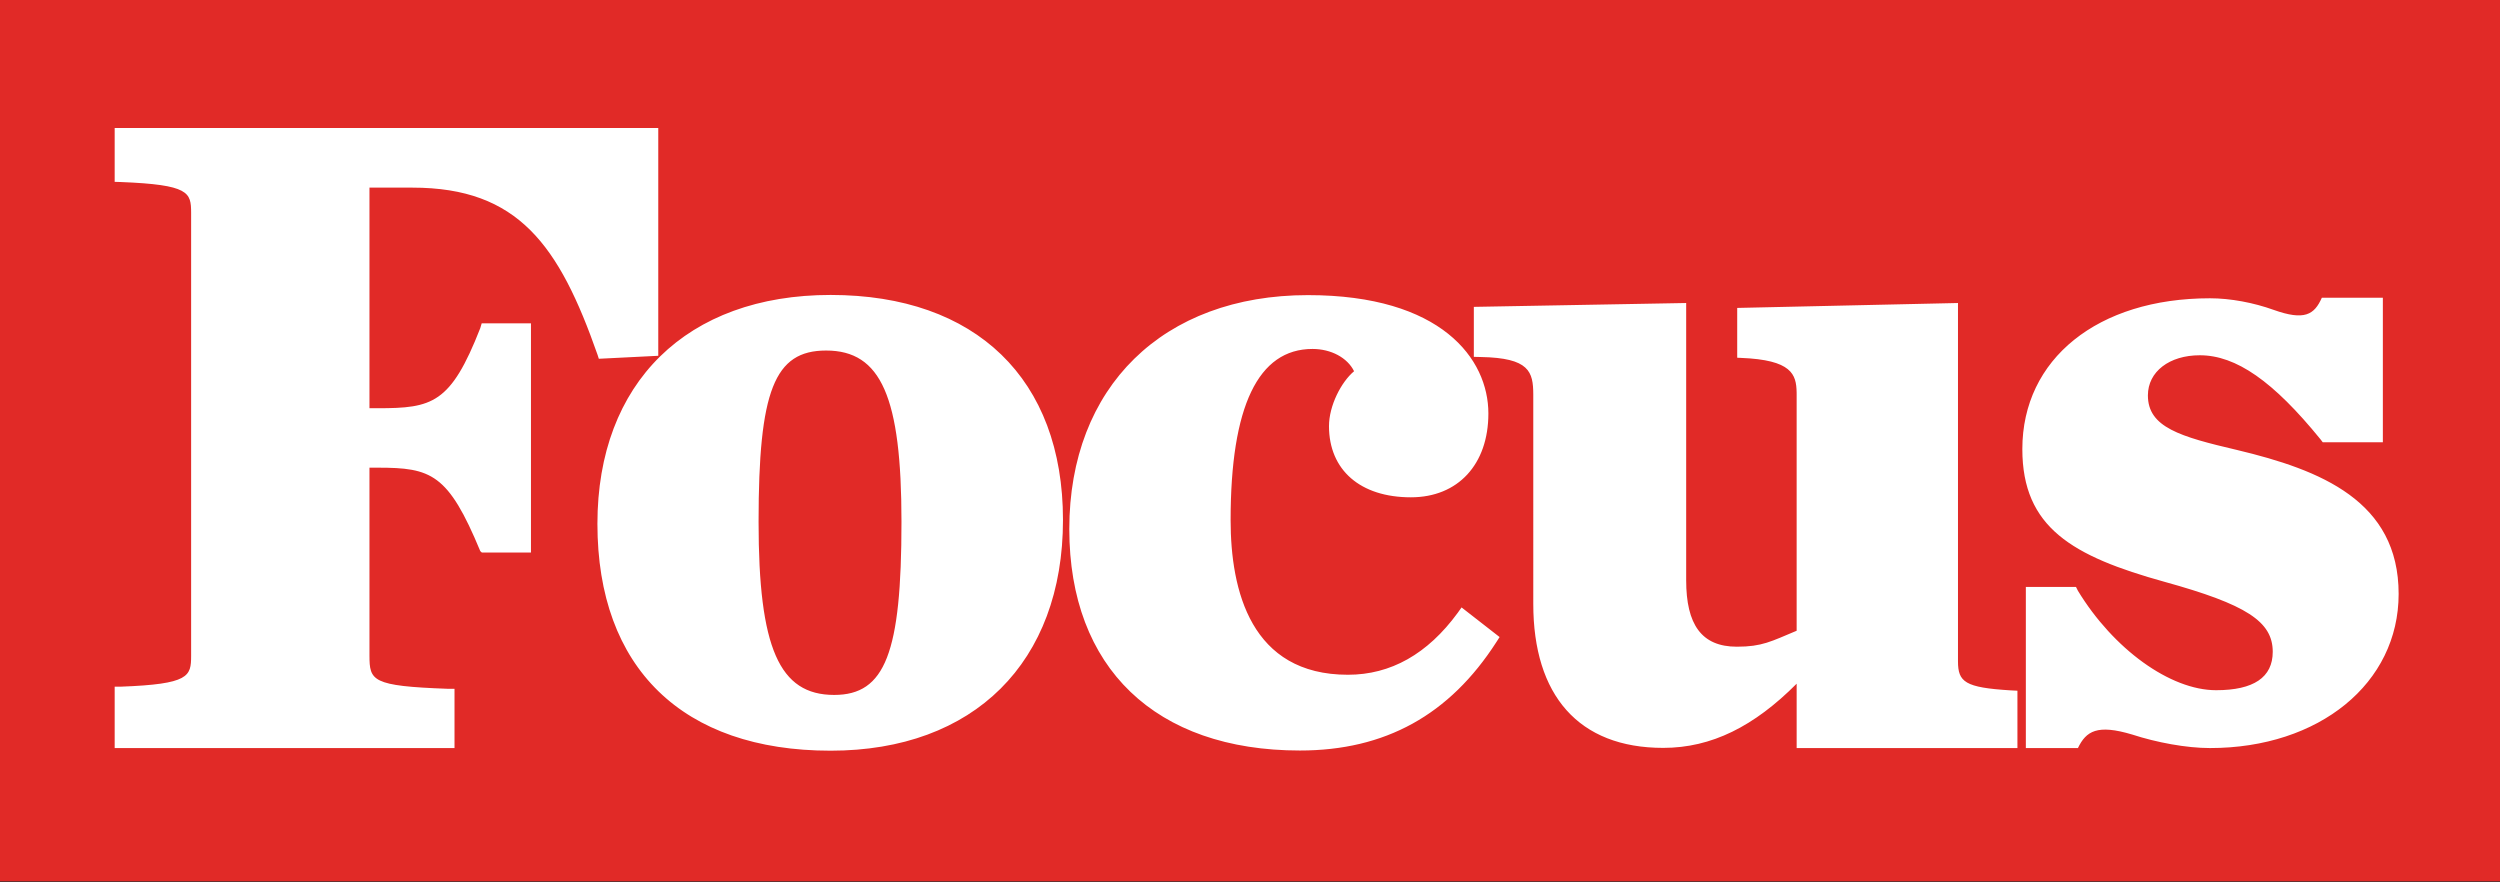 <svg xmlns="http://www.w3.org/2000/svg" xmlns:xlink="http://www.w3.org/1999/xlink" width="1000px" height="353px" viewBox="0 0 1000 353"><rect x="0" y="0" width="1000" height="353" fill="#333333" stroke="none"/><title>Focus</title><g id="Page-1" stroke="none" stroke-width="1" fill="none" fill-rule="evenodd"><g id="Logos" transform="translate(-1803, -490)" fill-rule="nonzero"><g id="Focus" transform="translate(1803, 490)"><rect id="Rectangle" fill="#E12A27" x="0" y="0" width="1000" height="352.527"></rect><path d="M332.258,117.98 C390.403,117.98 425.192,151.647 425.192,207.969 C425.192,264.923 389.561,300.277 332.258,300.277 C272.988,300.277 238.967,267.168 238.967,209.515 C238.967,153.049 274.741,117.98 332.258,117.98 Z M263.307,51.203 L263.307,142.316 L239.531,143.508 L239.041,141.968 C223.676,98.127 207.334,75.051 164.968,75.051 L147.786,75.051 L147.786,163.289 L151.083,163.289 C172.896,163.289 180.264,161.537 192.115,131.234 L192.675,129.34 L212.385,129.34 L212.385,221.019 L192.747,221.019 L192.114,220.453 C179.278,189.454 172.474,187.069 151.082,187.069 L147.785,187.069 L147.786,262.188 C147.809,272.305 148.684,274.415 178.996,275.512 L181.805,275.512 L181.805,299.221 L45.868,299.221 L45.868,274.671 L48.256,274.671 C75.743,273.652 76.433,270.52 76.45,262.333 L76.45,85.151 C76.433,76.966 75.742,73.896 48.256,72.809 L45.868,72.737 L45.868,51.203 L263.307,51.203 Z M330.431,140.212 C309.74,140.212 303.429,156.274 303.429,208.741 C303.429,259.172 311.703,277.973 333.659,277.973 C354.071,277.973 360.591,261.207 360.59,208.741 C360.59,158.8 352.455,140.212 330.431,140.212 Z M523.181,118.049 C576.489,118.049 595.353,143.509 595.353,165.394 C595.353,185.735 583.219,198.924 564.353,198.924 C544.149,198.924 531.597,188.048 531.597,170.447 C531.597,162.239 536.509,152.768 541.629,148.489 C538.962,143.09 532.437,139.58 525.003,139.58 C503.256,139.58 492.246,162.516 492.246,208.038 C492.246,236.305 500.383,269.902 539.173,269.902 C556.285,269.902 571.014,261.626 583.081,245.144 L584.625,242.969 L599.843,254.823 L598.58,256.79 C579.783,286.035 554.042,300.206 519.951,300.206 C462.157,300.206 427.718,267.097 427.718,211.613 C427.718,154.802 465.174,118.049 523.181,118.049 Z M783.192,121.204 L783.192,264.504 C783.192,272.848 785.998,275.022 804.236,276.147 L806.972,276.285 L806.972,299.221 L718.661,299.221 L718.661,273.48 C701.687,290.524 684.644,299.153 665.287,299.153 C631.406,299.153 613.312,278.11 613.312,241.568 L613.311,157.82 C613.283,148.727 611.785,143.152 592.34,142.808 L589.534,142.737 L589.534,122.747 L674.471,121.204 L674.471,232.101 C674.471,249.772 680.576,258.682 694.743,258.682 C704.845,258.682 708.42,256.577 718.66,252.299 L718.659,157.868 L718.657,157.408 L718.651,156.952 C718.524,149.76 716.748,143.96 696.358,143.158 L694.883,143.09 L694.883,123.171 L783.192,121.204 Z M928.735,119.1 L953.142,119.1 L953.142,176.897 L929.087,176.897 L928.176,175.705 C909.308,152.489 894.438,142.108 879.916,142.108 C867.782,142.108 859.158,148.63 859.158,158.171 C859.158,170.937 872.061,174.655 894.786,179.984 C928.314,187.982 959.455,200.396 959.455,237.571 C959.455,273.345 927.682,299.223 883.986,299.223 C874.517,299.223 862.592,296.981 852.912,293.825 C838.883,289.616 834.466,292.421 831.17,299.223 L810.337,299.223 L810.337,234.765 L830.394,234.765 L831.169,236.308 C845.336,259.595 868.06,276.081 886.435,276.081 C901.448,276.081 909.096,270.958 909.096,260.718 C909.096,248.584 898.503,241.779 865.818,232.732 C828.923,222.492 808.934,210.989 808.934,179.635 C808.934,143.582 839.096,119.313 883.986,119.313 C892.189,119.313 901.449,121.066 909.447,123.944 C921.791,128.357 925.719,125.905 928.735,119.1" fill="#FFFFFF"></path></g></g></g></svg>